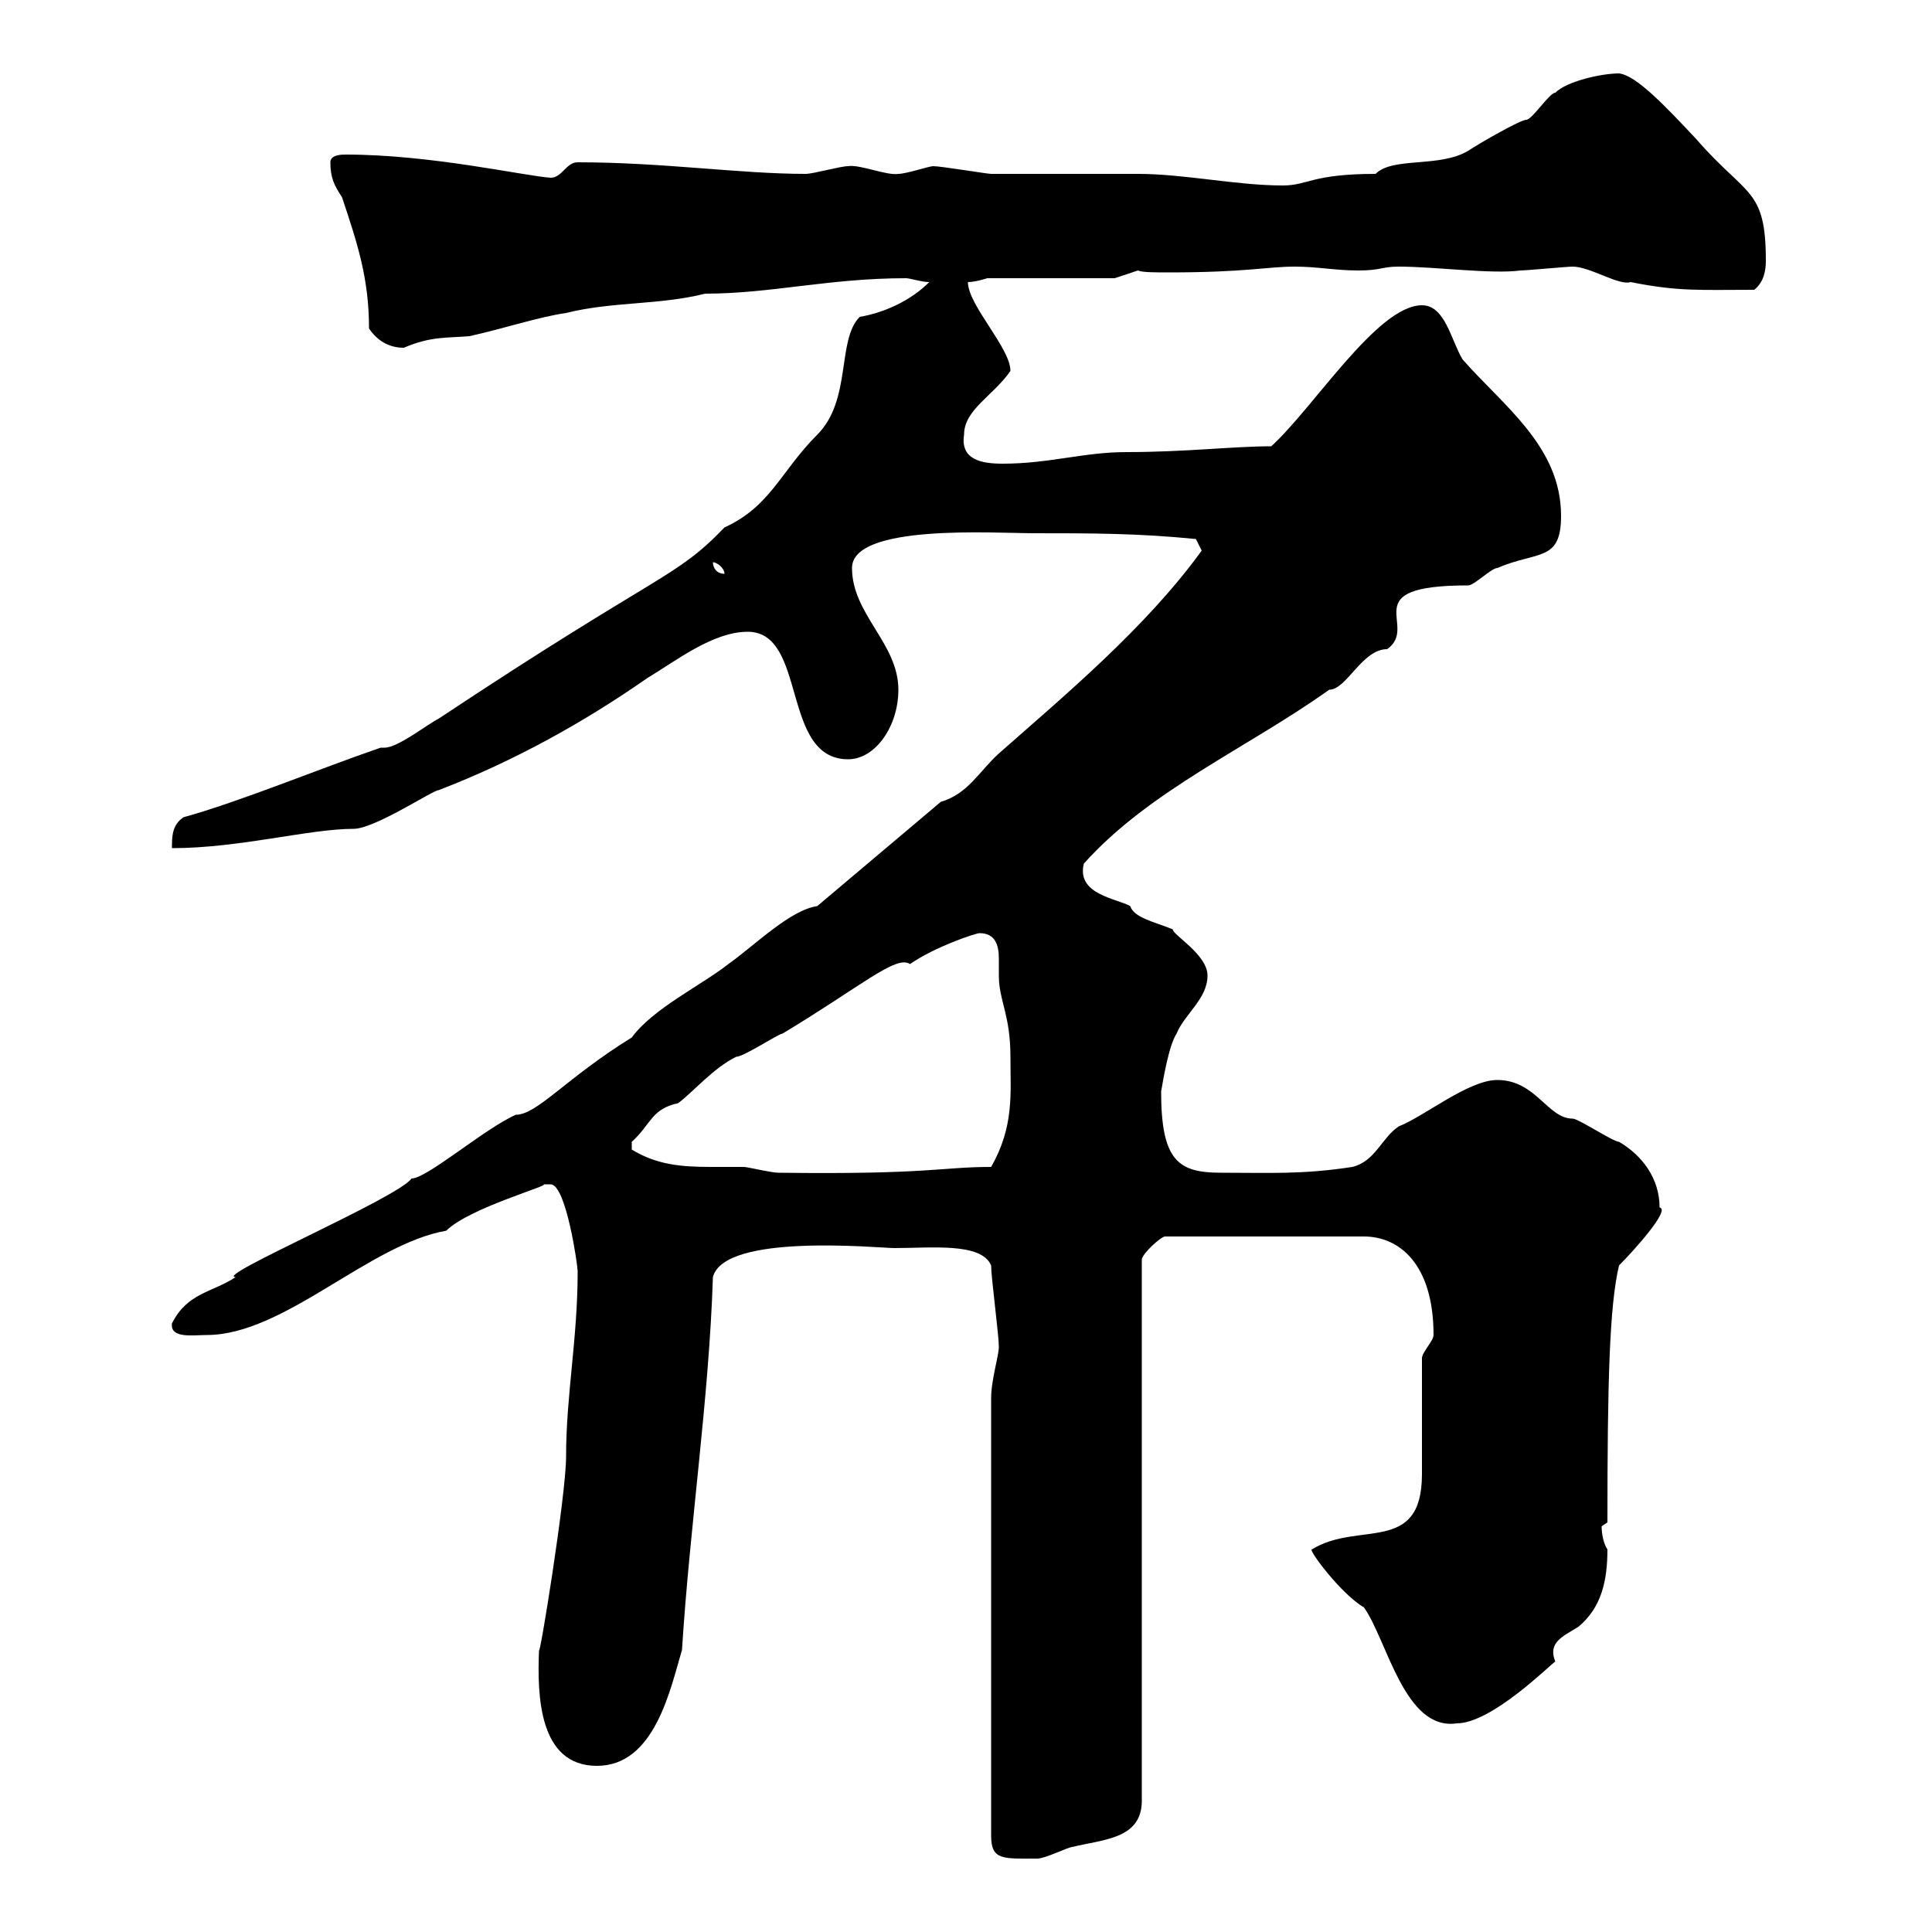 <svg xmlns="http://www.w3.org/2000/svg" xmlns:xlink="http://www.w3.org/1999/xlink" width="300" height="300"><path d="M153.90 217.20L153.90 285C153.90 288.90 155.70 288.60 161.10 288.60C162.30 288.60 165.90 286.80 166.50 286.80C171.30 285.60 177.30 285.60 177.30 279.60L177.30 195.60C177.30 194.70 180.30 192 180.90 192L211.80 192C217.20 192 222.60 196.20 222.60 207.30C222.60 208.20 220.80 210 220.80 210.90L220.80 228.90C220.80 241.50 210.90 236.10 203.70 240.60C203.10 240.60 208.20 247.50 211.80 249.60C215.40 254.70 218.10 268.80 226.20 267.60C231.60 267.60 240.60 258.60 241.50 258C240.30 255 242.70 254.10 245.10 252.60C248.70 249.60 249.60 245.40 249.60 240.60C249 239.70 248.70 238.20 248.70 237C248.70 237 249.60 236.40 249.60 236.40C249.60 214.80 249.90 202.80 251.40 196.50C253.50 194.40 259.50 187.80 257.70 187.50C257.70 183 255 179.40 251.40 177.30C250.50 177.30 245.10 173.70 244.20 173.70C240.30 173.70 238.50 167.70 232.50 167.70C228 167.70 221.10 173.40 217.20 174.90C214.50 176.70 213.60 180.30 210 181.20C202.20 182.40 197.10 182.10 189.60 182.10C183 182.10 180.30 180.30 180.30 169.50C180.60 167.70 181.50 162.30 182.70 160.50C183.90 157.50 187.50 155.10 187.50 151.50C187.50 148.20 182.10 145.20 182.10 144.30C179.10 143.10 176.10 142.50 175.50 140.70C173.40 139.50 167.10 138.90 168.30 134.10C178.50 122.70 193.80 116.10 206.40 107.10C209.10 107.10 211.50 100.80 215.40 100.80C220.50 97.20 210 90.90 228 90.90C228.90 90.90 231.60 88.20 232.50 88.20C238.80 85.50 242.40 87.30 242.40 80.10C242.40 69.30 233.40 63 227.10 55.80C225.30 52.80 224.40 47.40 220.80 47.40C213.90 47.40 204 63.30 197.40 69.30C191.40 69.30 184.20 70.20 174.90 70.20C168.30 70.20 162.90 72 155.70 72C152.40 72 149.10 71.40 149.70 67.50C149.70 63.60 154.20 61.50 156.90 57.60C156.90 54 150.30 47.40 150.30 43.80C151.50 43.80 153.30 43.20 153.30 43.20L173.10 43.20L176.70 42C177.30 42.30 179.40 42.30 181.50 42.30C193.50 42.30 196.80 41.40 201 41.40C204.60 41.40 207.30 42 210.90 42C214.50 42 214.50 41.40 217.20 41.40C222.90 41.40 231.60 42.60 236.10 42C237 42 243.30 41.40 244.20 41.40C246.90 41.40 251.40 44.40 253.20 43.80C260.70 45.30 264 45 272.40 45C273.90 43.80 274.20 42 274.20 40.50C274.20 29.10 271.20 30.60 263.40 21.60C258.60 16.50 254.10 11.70 251.40 11.40C248.70 11.40 243.30 12.60 241.50 14.40C240.60 14.40 237.90 18.60 237 18.60C236.10 18.60 229.80 22.20 228 23.40C223.50 26.10 216.30 24.30 213.60 27C203.70 27 203.10 28.80 199.20 28.80C192 28.80 183.90 27 176.70 27C174.90 27 155.70 27 153.90 27C153.30 27 146.10 25.80 144.90 25.80C144.30 25.80 140.70 27 139.50 27C137.70 27.30 133.50 25.50 131.70 25.80C130.50 25.80 126.30 27 125.10 27C114.90 27 102.90 25.20 89.70 25.20C87.90 25.20 87.30 27.60 85.50 27.60C81.30 27.30 66.90 24 53.70 24C53.10 24 51.30 24 51.30 25.20C51.30 27.60 51.90 28.80 53.10 30.60C55.50 37.80 57.30 43.20 57.30 51C58.50 52.80 60.30 54 62.70 54C66.90 52.20 69.30 52.50 72.90 52.20C78.30 51 83.70 49.20 87.90 48.60C95.10 46.80 102.30 47.40 109.50 45.60C119.70 45.60 128.70 43.20 140.70 43.20C141.30 43.20 143.10 43.80 144.30 43.80C141.30 46.80 137.10 48.60 133.50 49.20C129.90 52.80 132.30 62.10 126.90 67.50C121.20 73.20 119.70 78.60 112.50 81.90C104.70 90 102.90 88.50 68.10 111.60C66.30 112.50 61.80 116.10 59.70 116.10C59.70 116.10 59.10 116.10 59.10 116.10C49.50 119.40 37.20 124.50 28.50 126.90C26.70 128.10 26.70 129.90 26.70 131.70C37.20 131.70 48 128.70 54.90 128.70C58.20 128.70 67.20 122.70 68.10 122.70C79.80 118.20 90.60 112.20 100.50 105.30C105 102.60 110.70 98.10 116.10 98.10C125.40 98.10 121.20 117.90 131.70 117.90C135.90 117.90 139.50 112.80 139.50 107.10C139.50 99.90 132.30 95.40 132.30 88.20C132.30 81.30 154.50 82.80 160.50 82.80C169.50 82.80 176.70 82.80 185.70 83.70C185.70 83.70 186.60 85.50 186.60 85.50C177.90 97.50 165.30 108 155.10 117C152.10 119.70 150.30 123.30 146.10 124.50L126.90 140.70C122.70 141.30 117.30 146.70 113.10 149.70C108.90 153 101.40 156.60 98.10 161.10C87.90 167.40 83.40 173.10 80.10 173.10C75.30 175.20 66.30 183 63.90 183C61.80 186 33 198.30 36.60 198.30C33 200.70 29.10 200.70 26.70 205.50C26.40 207.90 30 207.30 32.10 207.30C44.10 207.30 57.30 193.20 69.30 191.10C72.90 187.50 86.10 183.90 84.30 183.90C84.30 183.90 84.30 183.90 85.50 183.90C87.90 183.90 89.70 196.50 89.70 197.40C89.70 207.90 87.90 216.60 87.90 226.20C87.90 232.20 83.70 258 83.70 256.20C83.40 263.40 83.70 274.20 92.70 274.20C101.70 274.20 104.10 262.20 105.90 256.20C107.10 237 110.10 217.20 110.70 198.30C112.50 191.40 136.50 193.80 138.90 193.80C144.60 193.80 152.40 192.90 153.90 196.50C153.90 198.30 155.10 207.30 155.10 209.10C155.10 210.60 153.90 214.20 153.90 217.20ZM98.10 178.50C98.10 178.50 98.10 178.50 98.10 177.30C101.10 174.60 101.10 172.20 105.30 171.30C107.70 169.50 110.70 165.90 114.30 164.10C115.50 164.10 120.90 160.50 121.50 160.50C133.50 153.30 139.20 148.20 141.30 149.70C145.20 147 151.50 144.90 152.10 144.90C154.50 144.90 155.10 146.70 155.10 148.80C155.10 149.70 155.10 150.60 155.10 151.50C155.10 155.40 156.90 157.50 156.90 164.10C156.90 169.80 157.50 174.90 153.90 181.20C146.10 181.20 144.30 182.40 120.90 182.10C119.70 182.10 116.10 181.20 115.50 181.20C113.70 181.20 112.20 181.20 110.40 181.20C105.90 181.20 102 180.90 98.10 178.50ZM110.70 87.30C111.30 87.30 112.50 88.20 112.50 89.10C111.30 89.10 110.70 88.20 110.70 87.30Z"/></svg>